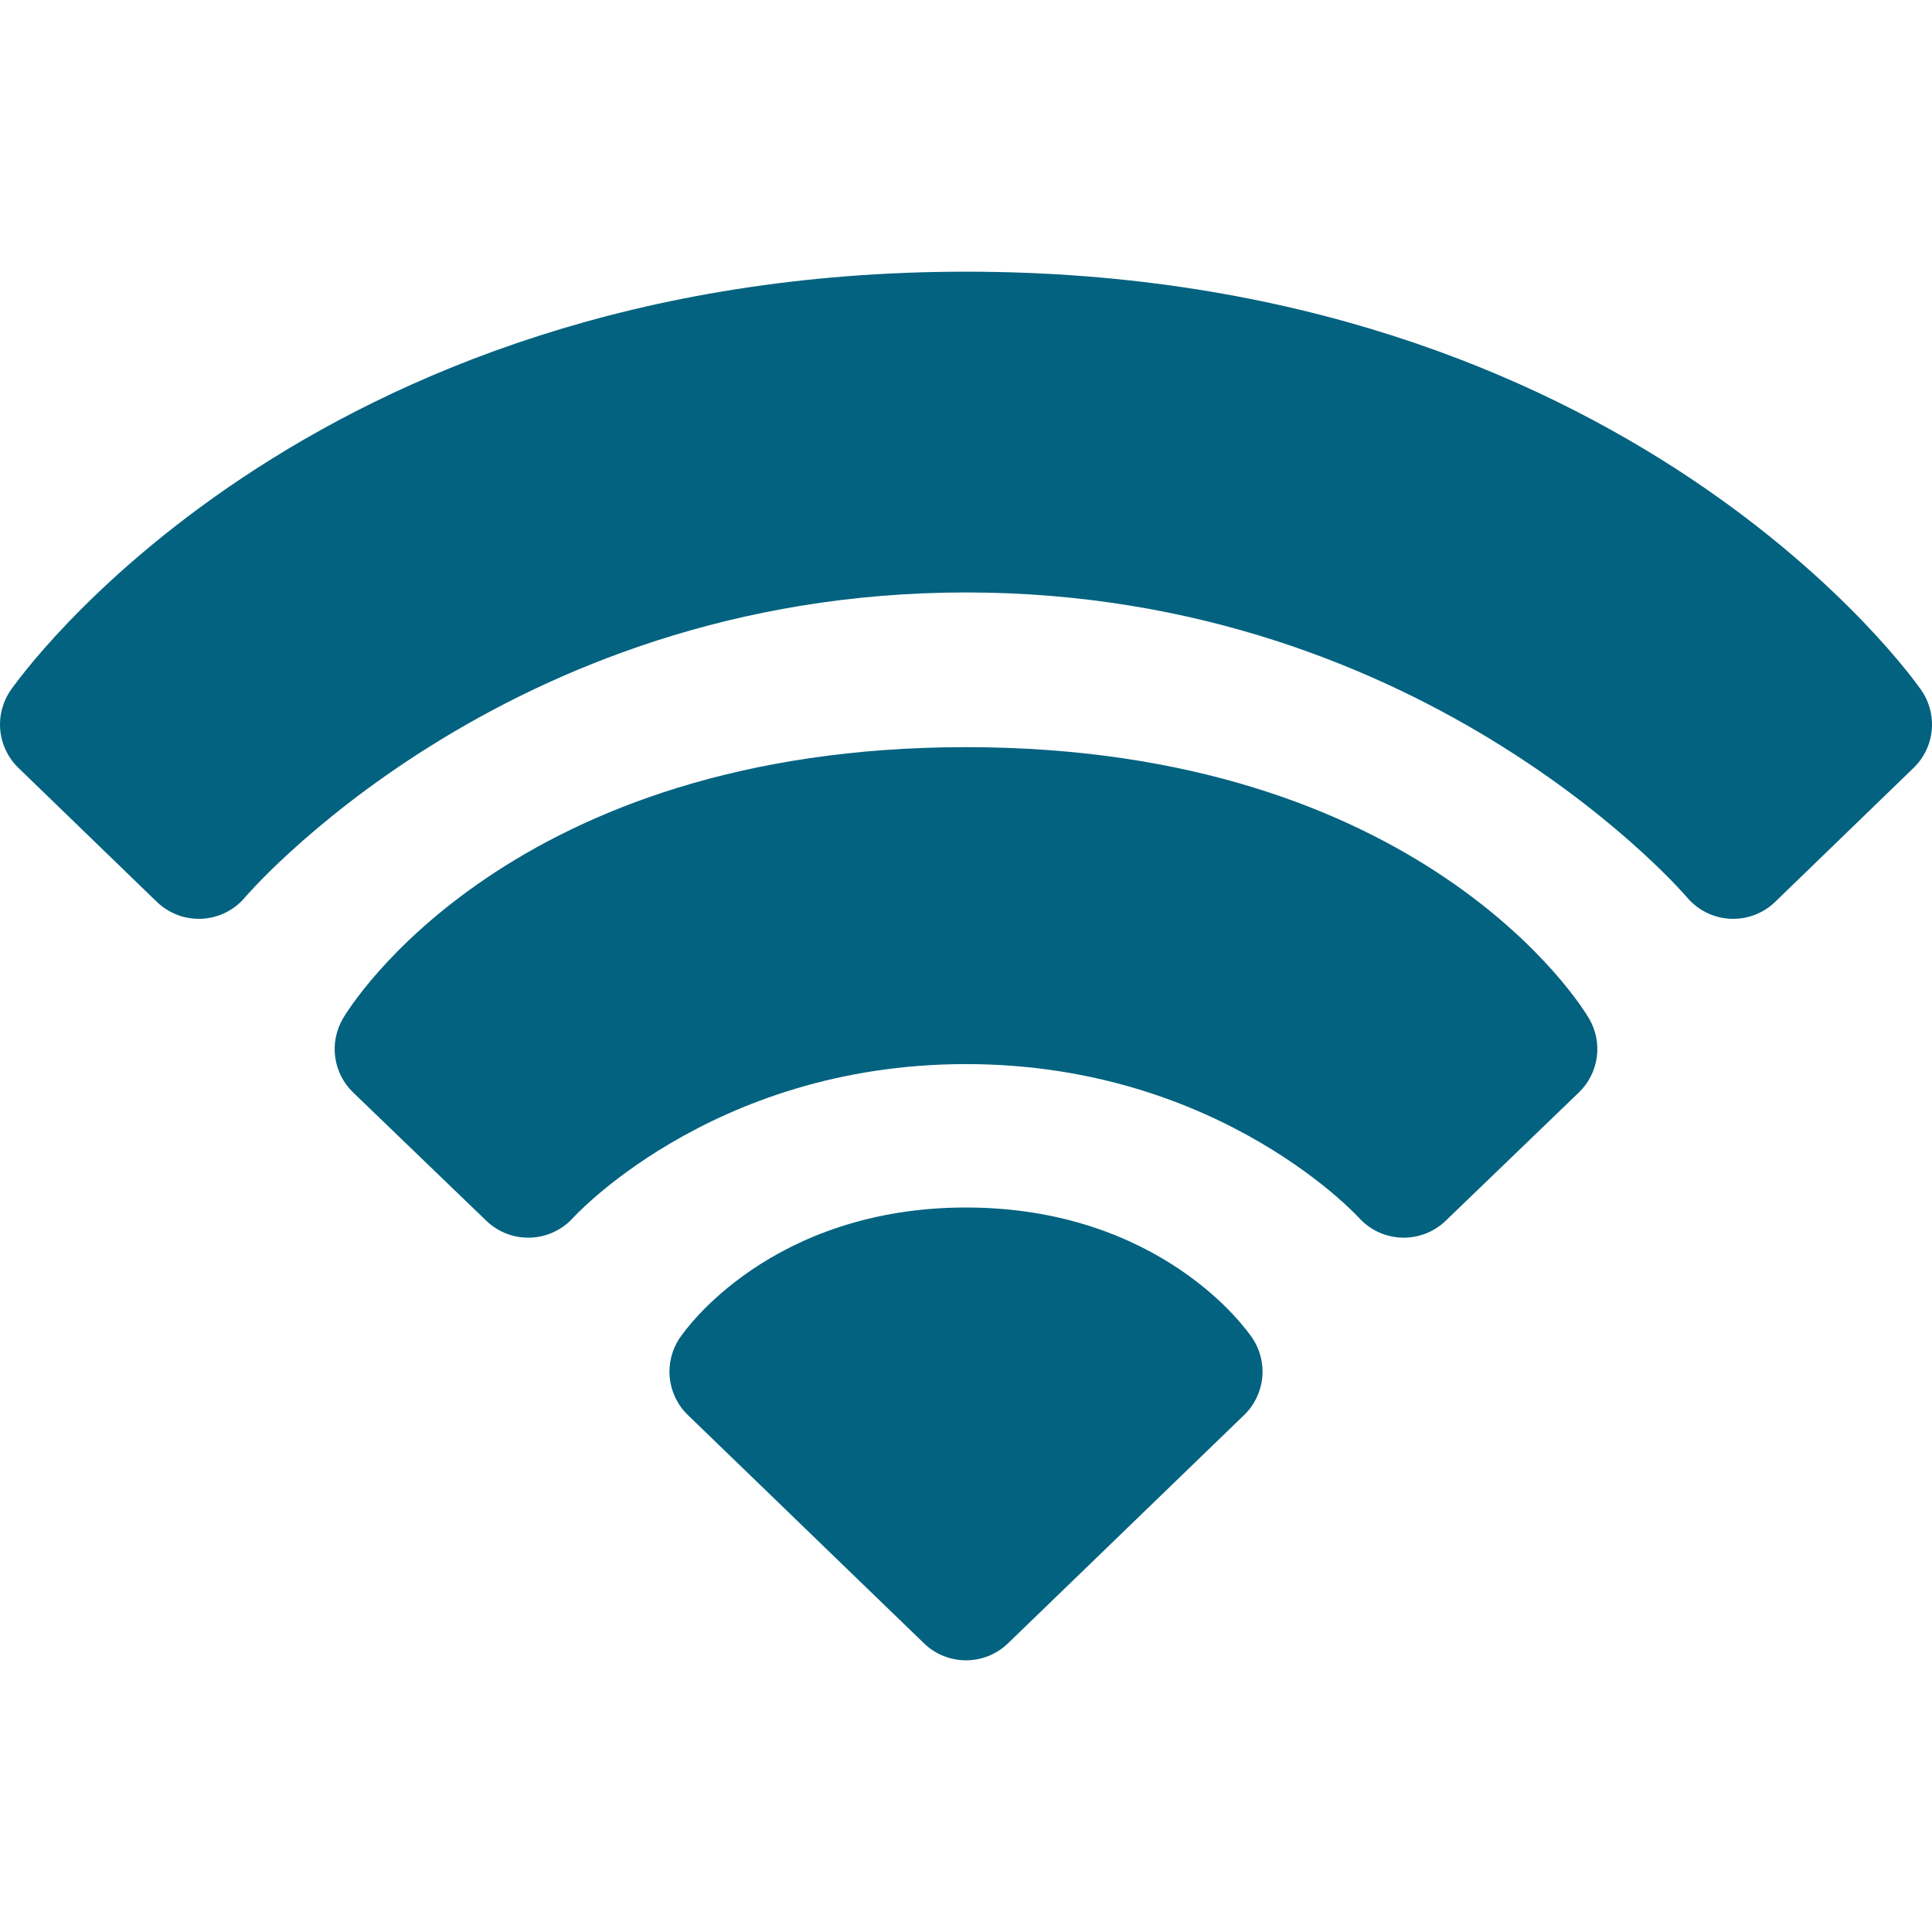 <?xml version="1.0" encoding="UTF-8"?> <svg xmlns="http://www.w3.org/2000/svg" width="40" height="40" viewBox="0 0 40 40" fill="none"><g clip-path="url(#clip0_1_773)"><path fill-rule="evenodd" clip-rule="evenodd" d="M25.882 27.638C25.893 27.652 25.875 27.628 25.882 27.638C25.856 27.602 25.829 27.566 25.801 27.531C25.712 27.419 25.617 27.31 25.519 27.205C25.276 26.947 24.918 26.617 24.435 26.289C23.46 25.629 21.997 25 20 25C18.003 25 16.54 25.629 15.565 26.289C15.082 26.617 14.725 26.947 14.481 27.205C14.383 27.31 14.288 27.419 14.199 27.531C14.165 27.574 14.219 27.503 14.199 27.531L14.075 27.698C13.91 27.942 13.837 28.236 13.867 28.528C13.898 28.821 14.03 29.093 14.242 29.297L19.131 34.024C19.616 34.492 20.384 34.492 20.869 34.024L25.758 29.297C25.97 29.093 26.102 28.821 26.133 28.528C26.163 28.236 26.09 27.942 25.925 27.698L25.882 27.638Z" fill="#036280"></path><path fill-rule="evenodd" clip-rule="evenodd" d="M32.897 21.083C32.887 21.066 32.851 21.008 32.834 20.981C32.788 20.912 32.741 20.843 32.693 20.775C32.571 20.606 32.395 20.377 32.157 20.108C31.68 19.571 30.956 18.874 29.936 18.184C27.884 16.794 24.685 15.469 20 15.469C15.315 15.469 12.116 16.794 10.064 18.184C9.044 18.874 8.32 19.571 7.844 20.108C7.605 20.377 7.429 20.606 7.308 20.775C7.259 20.843 7.212 20.912 7.166 20.981C7.149 21.008 7.136 21.029 7.125 21.046L7.103 21.083C6.96 21.325 6.902 21.609 6.94 21.887C6.978 22.166 7.109 22.424 7.312 22.619L10.07 25.276C10.191 25.392 10.335 25.483 10.491 25.543C10.648 25.603 10.815 25.63 10.983 25.624C11.151 25.618 11.316 25.578 11.468 25.507C11.62 25.436 11.756 25.335 11.868 25.21L11.883 25.194C11.899 25.176 11.927 25.147 11.967 25.108C12.089 24.988 12.215 24.872 12.345 24.761C12.688 24.466 13.211 24.062 13.903 23.657C15.286 22.847 17.335 22.031 20 22.031C22.665 22.031 24.714 22.847 26.097 23.657C26.789 24.062 27.312 24.466 27.656 24.761C27.785 24.872 27.911 24.988 28.033 25.108C28.067 25.141 28.1 25.175 28.132 25.21L28.132 25.209L28.131 25.208M28.131 25.208L28.133 25.21C28.245 25.335 28.381 25.436 28.533 25.507C28.685 25.578 28.85 25.618 29.017 25.624C29.185 25.63 29.352 25.602 29.509 25.543C29.666 25.483 29.809 25.392 29.93 25.276L32.688 22.619C32.891 22.424 33.022 22.166 33.06 21.887C33.098 21.609 33.041 21.325 32.897 21.083" fill="#036280"></path><path d="M39.685 14.161C39.712 14.197 39.778 14.289 39.778 14.289C39.946 14.532 40.023 14.828 39.994 15.123C39.965 15.417 39.832 15.692 39.619 15.898L36.753 18.672C36.63 18.791 36.484 18.883 36.323 18.944C36.163 19.004 35.992 19.03 35.821 19.022C35.65 19.013 35.483 18.97 35.329 18.894C35.176 18.818 35.039 18.711 34.929 18.58L34.929 18.58L34.922 18.572C34.915 18.564 34.902 18.55 34.884 18.53C34.828 18.467 34.771 18.405 34.713 18.344C34.556 18.178 34.315 17.935 33.992 17.64C33.345 17.049 32.375 16.252 31.101 15.454C28.555 13.858 24.811 12.266 20 12.266C15.189 12.266 11.445 13.858 8.899 15.454C7.625 16.252 6.655 17.049 6.008 17.64C5.685 17.935 5.444 18.178 5.287 18.344C5.229 18.405 5.172 18.467 5.116 18.53C5.098 18.55 5.085 18.564 5.078 18.572L5.074 18.577L5.072 18.579L5.072 18.58L5.071 18.58L5.071 18.581C4.96 18.711 4.824 18.818 4.671 18.894C4.517 18.97 4.35 19.013 4.179 19.022C4.008 19.03 3.837 19.004 3.677 18.944C3.516 18.883 3.37 18.791 3.247 18.672L0.381 15.898C0.168 15.692 0.035 15.417 0.006 15.123C-0.023 14.828 0.054 14.532 0.222 14.289L0.223 14.287L0.224 14.286L0.226 14.283L0.233 14.274L0.251 14.247C0.267 14.226 0.288 14.197 0.315 14.161C0.368 14.089 0.445 13.989 0.545 13.866C0.745 13.617 1.04 13.273 1.433 12.864C2.219 12.047 3.401 10.97 5.01 9.897C8.237 7.746 13.162 5.625 20 5.625C26.837 5.625 31.763 7.746 34.99 9.897C36.599 10.97 37.781 12.047 38.567 12.864C38.96 13.273 39.255 13.617 39.455 13.866C39.534 13.963 39.611 14.061 39.685 14.161Z" fill="#036280"></path></g><defs><clipPath id="clip0_1_773"><rect width="40" height="40" fill="white"></rect></clipPath></defs></svg> 